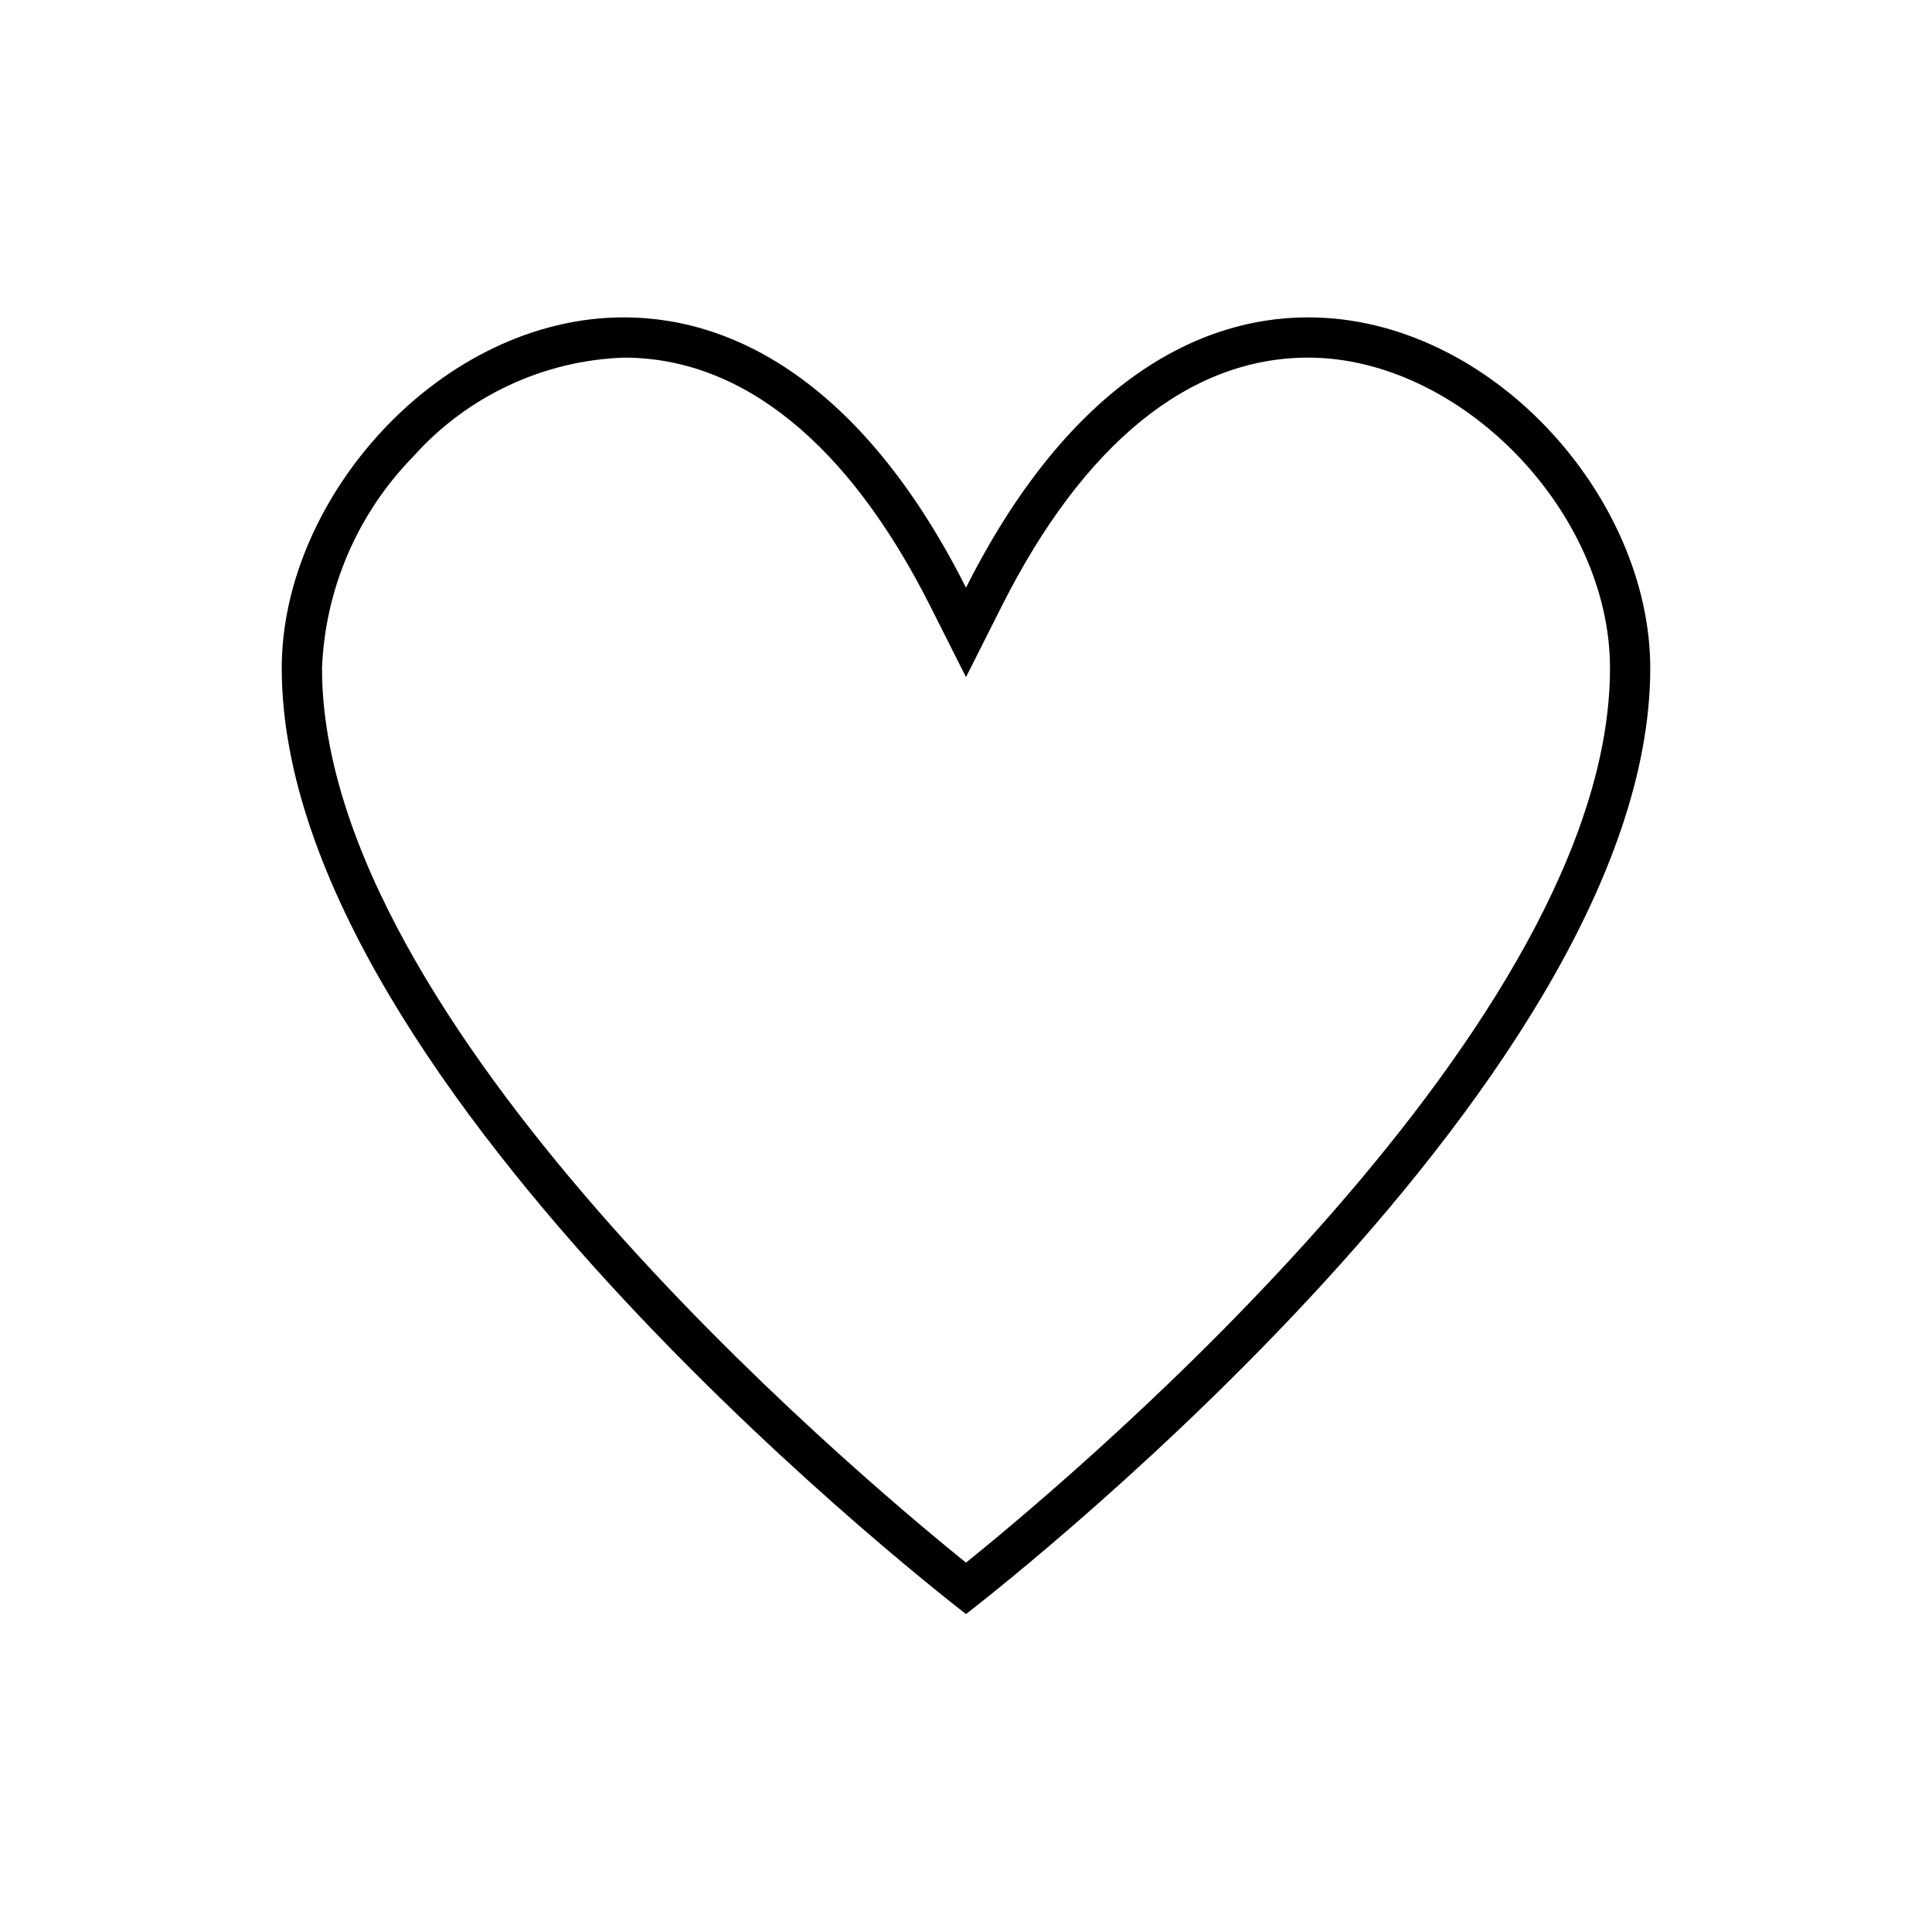 <svg overflow="hidden" xml:space="preserve" xmlns:xlink="http://www.w3.org/1999/xlink" xmlns="http://www.w3.org/2000/svg" height="96" width="96"><g><g><path fill-opacity="1" fill-rule="nonzero" fill="#000000" d="M65 15.77C59.19 15.77 52.924 19.43 48 29.2 43.077 19.432 36.809 15.77 31 15.77 21.943 15.77 14 24.67 14 33.2 14 54.2 48 80.2 48 80.2 48 80.2 82 54.2 82 33.2 82 24.671 74.056 15.77 65 15.77ZM48 77.647C42.015 72.813 16 50.783 16 33.2 16.157 29.243 17.781 25.487 20.556 22.662 23.227 19.679 26.998 17.912 31 17.77 36.888 17.77 42.149 22.034 46.214 30.1L48 33.644 49.786 30.1C53.851 22.034 59.112 17.77 65 17.77 72.57 17.77 80 25.413 80 33.2 80 50.783 53.985 72.813 48 77.647Z"></path></g></g></svg>